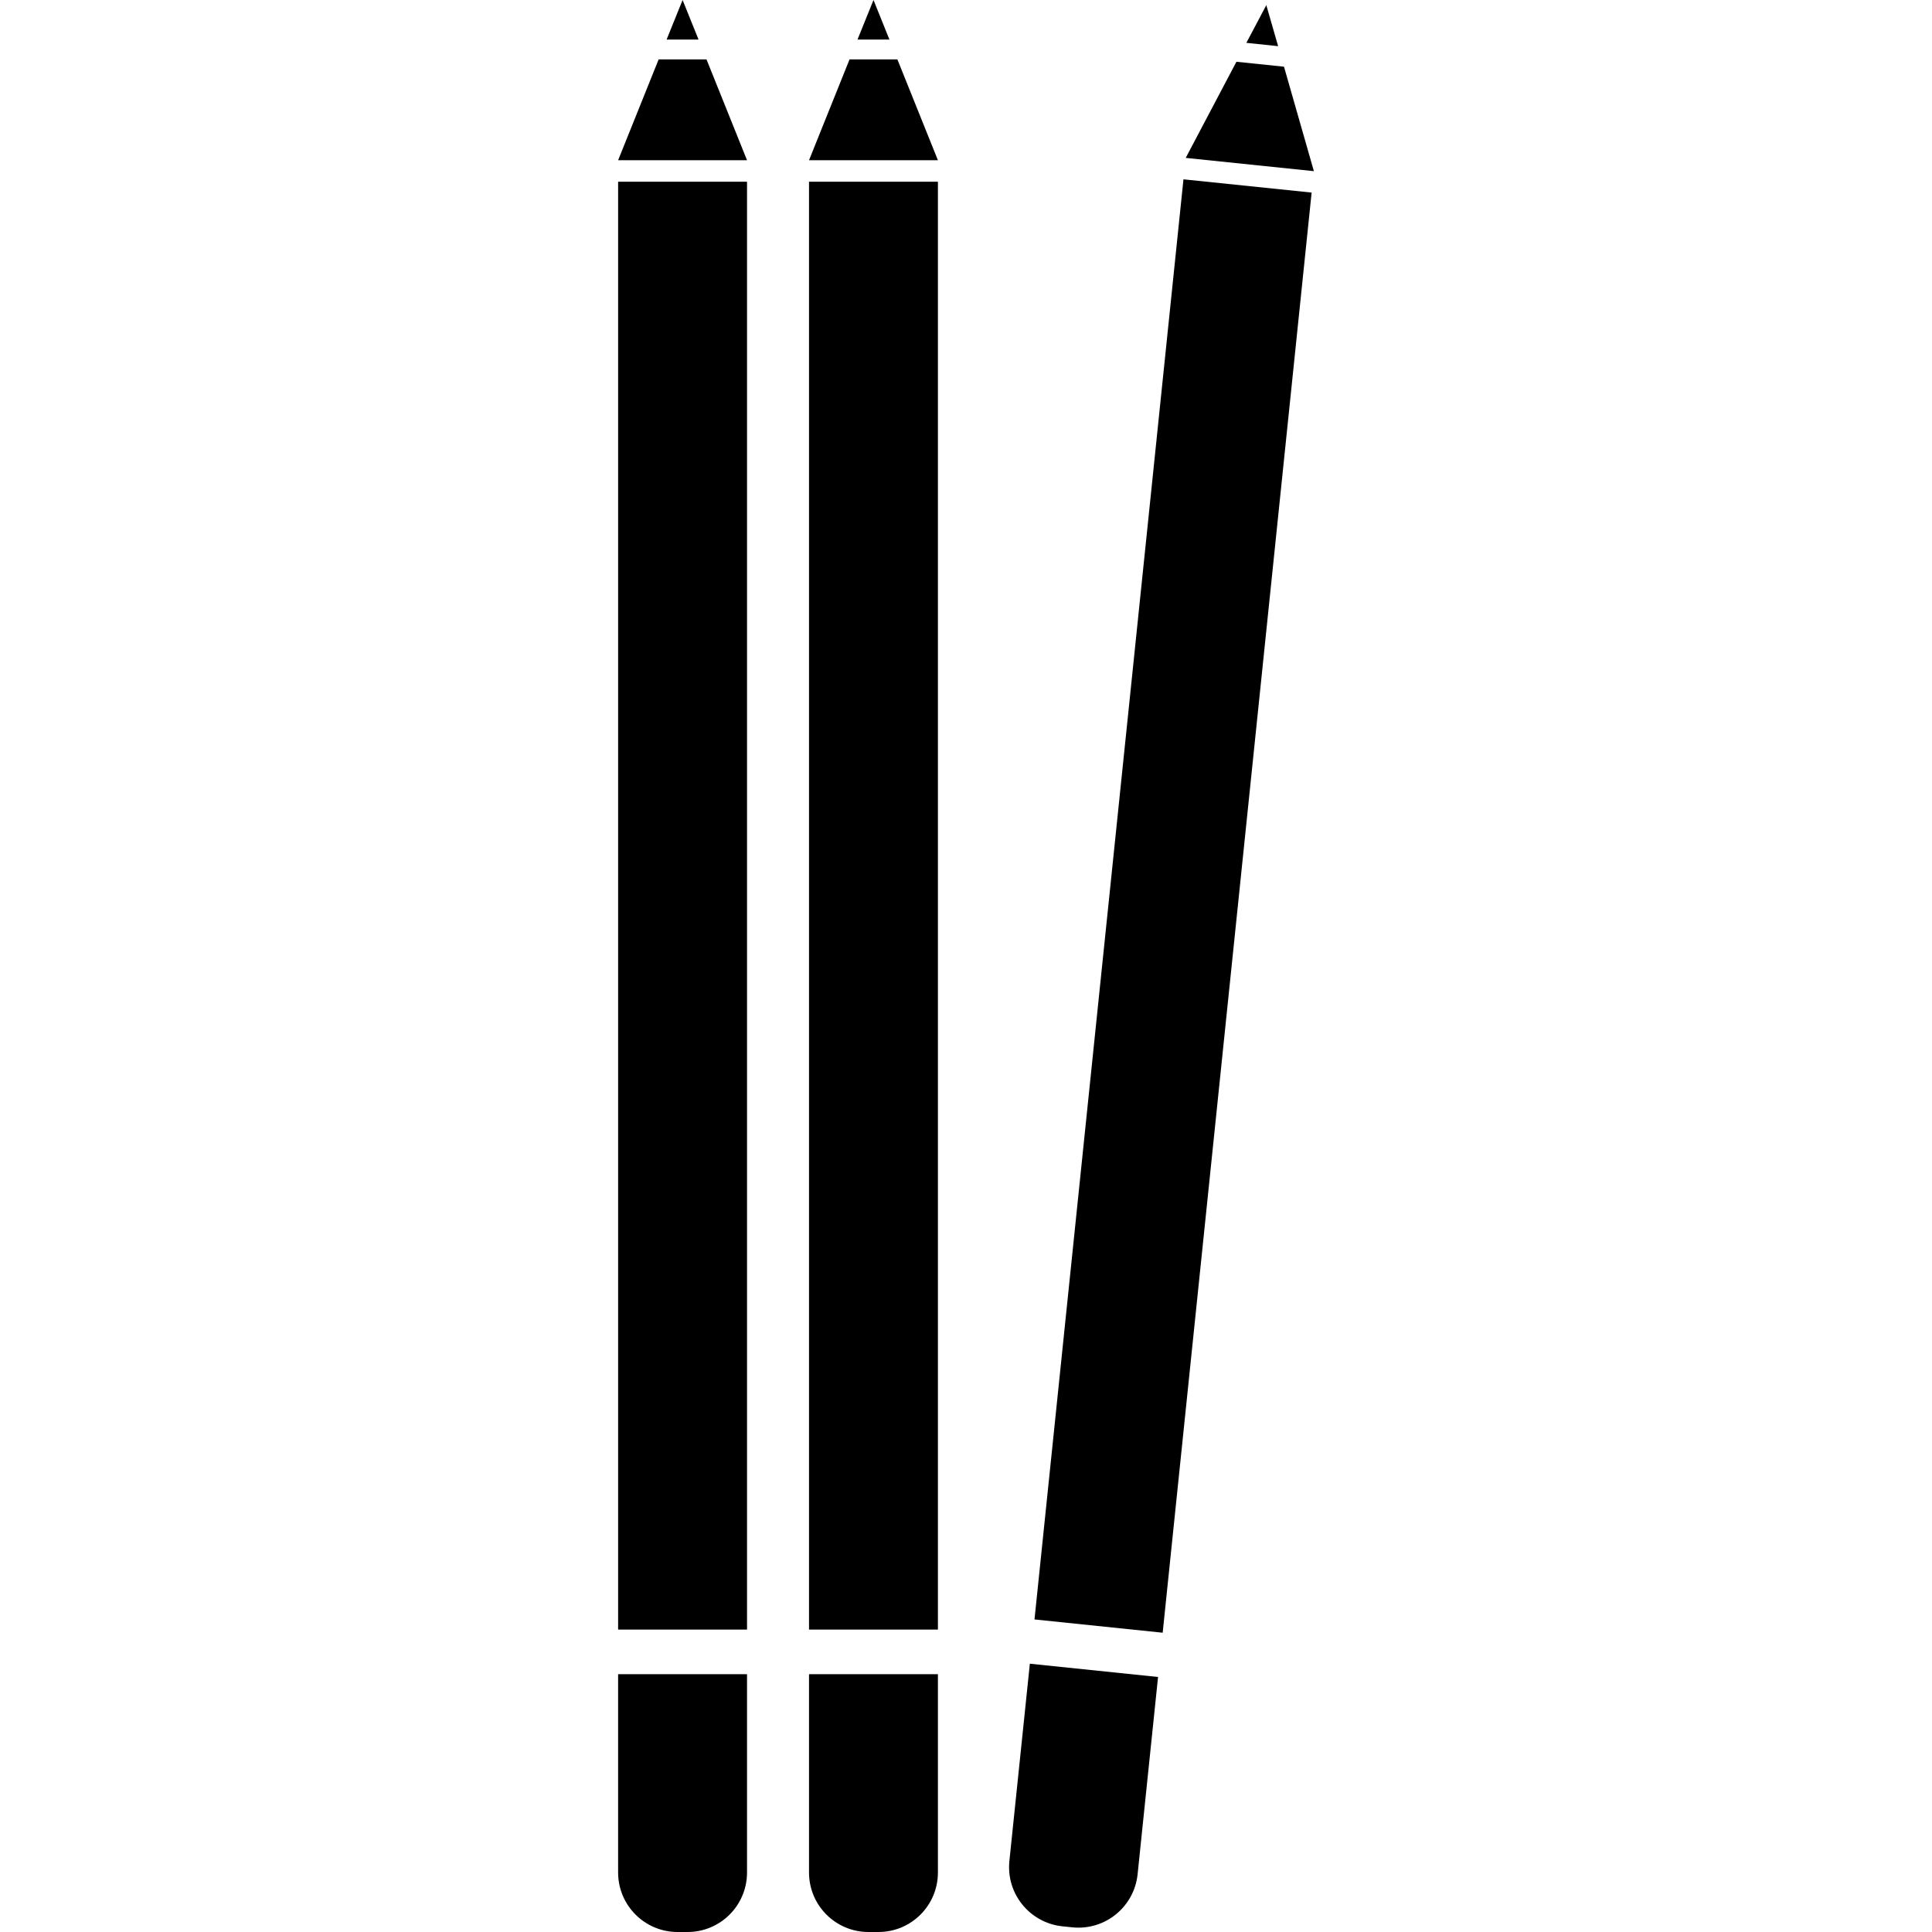 <?xml version="1.0" encoding="iso-8859-1"?>
<!-- Uploaded to: SVG Repo, www.svgrepo.com, Generator: SVG Repo Mixer Tools -->
<!DOCTYPE svg PUBLIC "-//W3C//DTD SVG 1.1//EN" "http://www.w3.org/Graphics/SVG/1.1/DTD/svg11.dtd">
<svg fill="#000000" version="1.1" id="Capa_1" xmlns="http://www.w3.org/2000/svg" xmlns:xlink="http://www.w3.org/1999/xlink" 
	 width="800px" height="800px" viewBox="0 0 466.783 466.783"
	 xml:space="preserve">
<g>
	<rect x="149.341" y="43.905" width="31.146" height="349.811"/>
	<path d="M149.341,452.4c0,7.967,6.44,14.383,14.367,14.383h2.41c7.929,0,14.369-6.416,14.369-14.383v-47.909h-31.146V452.4z"/>
	<polygon points="161.055,9.56 168.771,9.56 164.92,0 	"/>
	<polygon points="159.131,14.354 149.341,38.713 180.487,38.713 170.697,14.354 	"/>
	<rect x="195.463" y="43.905" width="31.144" height="349.811"/>
	<path d="M195.463,452.4c0,7.967,6.439,14.383,14.366,14.383h2.411c7.927,0,14.367-6.416,14.367-14.383v-47.909h-31.144V452.4z"/>
	<polygon points="207.176,9.56 214.893,9.56 211.042,0 	"/>
	<polygon points="205.253,14.354 195.463,38.713 226.606,38.713 216.816,14.354 	"/>
	<path d="M280.911,394.473l-30.97-3.206l35.991-347.94l30.965,3.2L280.911,394.473z M243.874,449.631
		c-0.817,7.898,4.922,14.952,12.812,15.777l2.393,0.249c7.895,0.809,14.947-4.91,15.776-12.836l4.938-47.652l-30.974-3.206
		L243.874,449.631z M301.129,10.353l7.674,0.801l-2.854-9.916L301.129,10.353z M298.728,14.921l-12.25,23.229l30.965,3.204
		l-7.221-25.241L298.728,14.921z"/>
</g>
</svg>